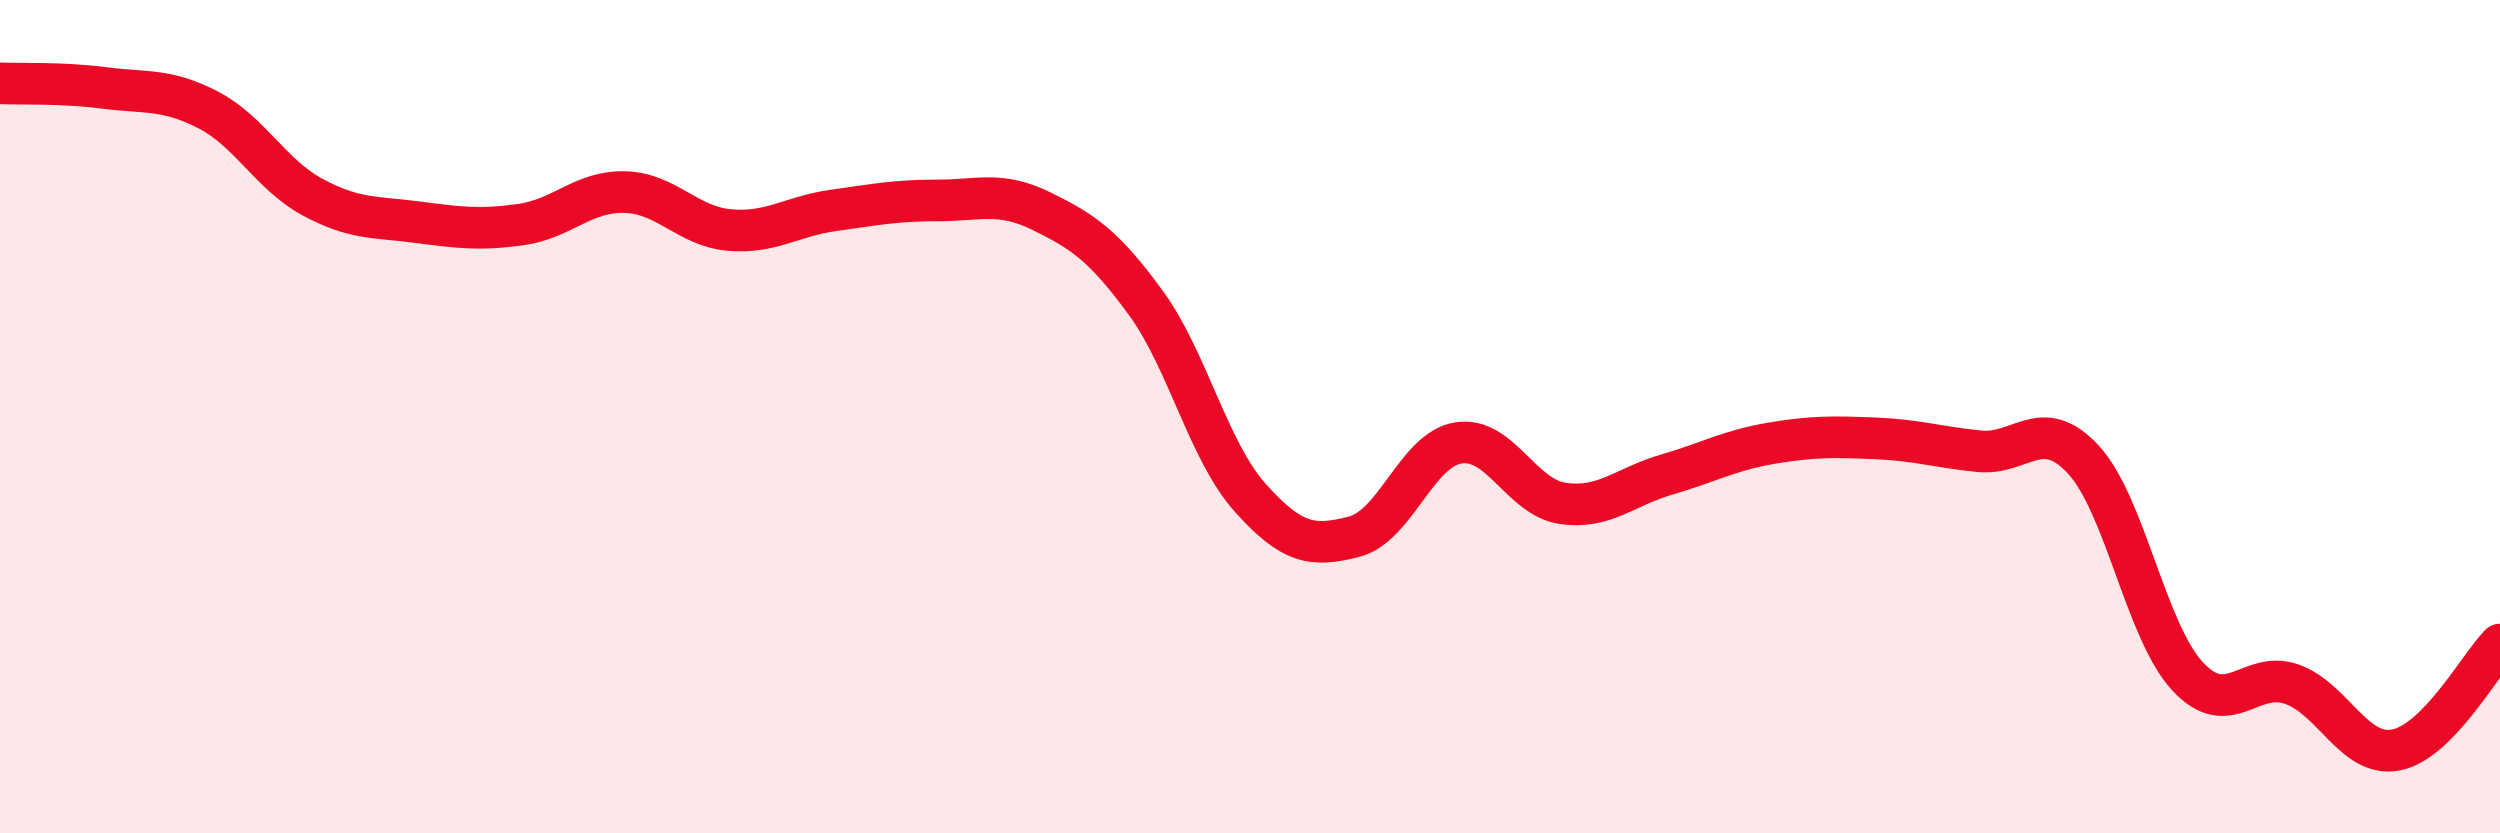 
    <svg width="60" height="20" viewBox="0 0 60 20" xmlns="http://www.w3.org/2000/svg">
      <path
        d="M 0,2 C 0.5,2.02 1.5,1.98 2.5,2.11 C 3.5,2.24 4,2.12 5,2.64 C 6,3.16 6.5,4.19 7.5,4.73 C 8.5,5.27 9,5.2 10,5.33 C 11,5.46 11.5,5.53 12.5,5.39 C 13.5,5.25 14,4.58 15,4.61 C 16,4.64 16.5,5.43 17.5,5.52 C 18.5,5.61 19,5.19 20,5.05 C 21,4.91 21.5,4.81 22.5,4.81 C 23.5,4.81 24,4.58 25,5.07 C 26,5.56 26.5,5.9 27.5,7.27 C 28.5,8.64 29,10.82 30,11.94 C 31,13.06 31.5,13.14 32.5,12.88 C 33.5,12.62 34,10.79 35,10.63 C 36,10.47 36.5,11.93 37.5,12.08 C 38.5,12.23 39,11.68 40,11.39 C 41,11.1 41.5,10.81 42.5,10.64 C 43.5,10.47 44,10.48 45,10.52 C 46,10.56 46.5,10.73 47.5,10.83 C 48.5,10.93 49,9.95 50,11.03 C 51,12.11 51.5,15.15 52.5,16.23 C 53.5,17.31 54,16.07 55,16.42 C 56,16.77 56.5,18.19 57.5,18 C 58.5,17.81 59.5,15.98 60,15.47L60 20L0 20Z"
        fill="#EB0A25"
        opacity="0.1"
        stroke-linecap="round"
        stroke-linejoin="round"
      />
      <path
        d="M 0,2 C 0.5,2.02 1.5,1.98 2.5,2.11 C 3.5,2.24 4,2.12 5,2.64 C 6,3.16 6.5,4.19 7.5,4.73 C 8.5,5.27 9,5.2 10,5.33 C 11,5.46 11.5,5.53 12.5,5.39 C 13.5,5.25 14,4.58 15,4.61 C 16,4.64 16.5,5.43 17.5,5.52 C 18.5,5.61 19,5.19 20,5.05 C 21,4.91 21.5,4.81 22.5,4.81 C 23.5,4.81 24,4.58 25,5.07 C 26,5.56 26.5,5.9 27.5,7.27 C 28.5,8.64 29,10.82 30,11.94 C 31,13.06 31.5,13.14 32.5,12.88 C 33.5,12.62 34,10.79 35,10.63 C 36,10.47 36.5,11.93 37.5,12.08 C 38.5,12.23 39,11.68 40,11.39 C 41,11.1 41.5,10.81 42.5,10.64 C 43.5,10.47 44,10.48 45,10.52 C 46,10.56 46.5,10.73 47.5,10.83 C 48.5,10.93 49,9.95 50,11.03 C 51,12.11 51.5,15.15 52.5,16.23 C 53.5,17.31 54,16.07 55,16.42 C 56,16.77 56.5,18.19 57.5,18 C 58.5,17.81 59.5,15.98 60,15.47"
        stroke="#EB0A25"
        stroke-width="1"
        fill="none"
        stroke-linecap="round"
        stroke-linejoin="round"
      />
    </svg>
  